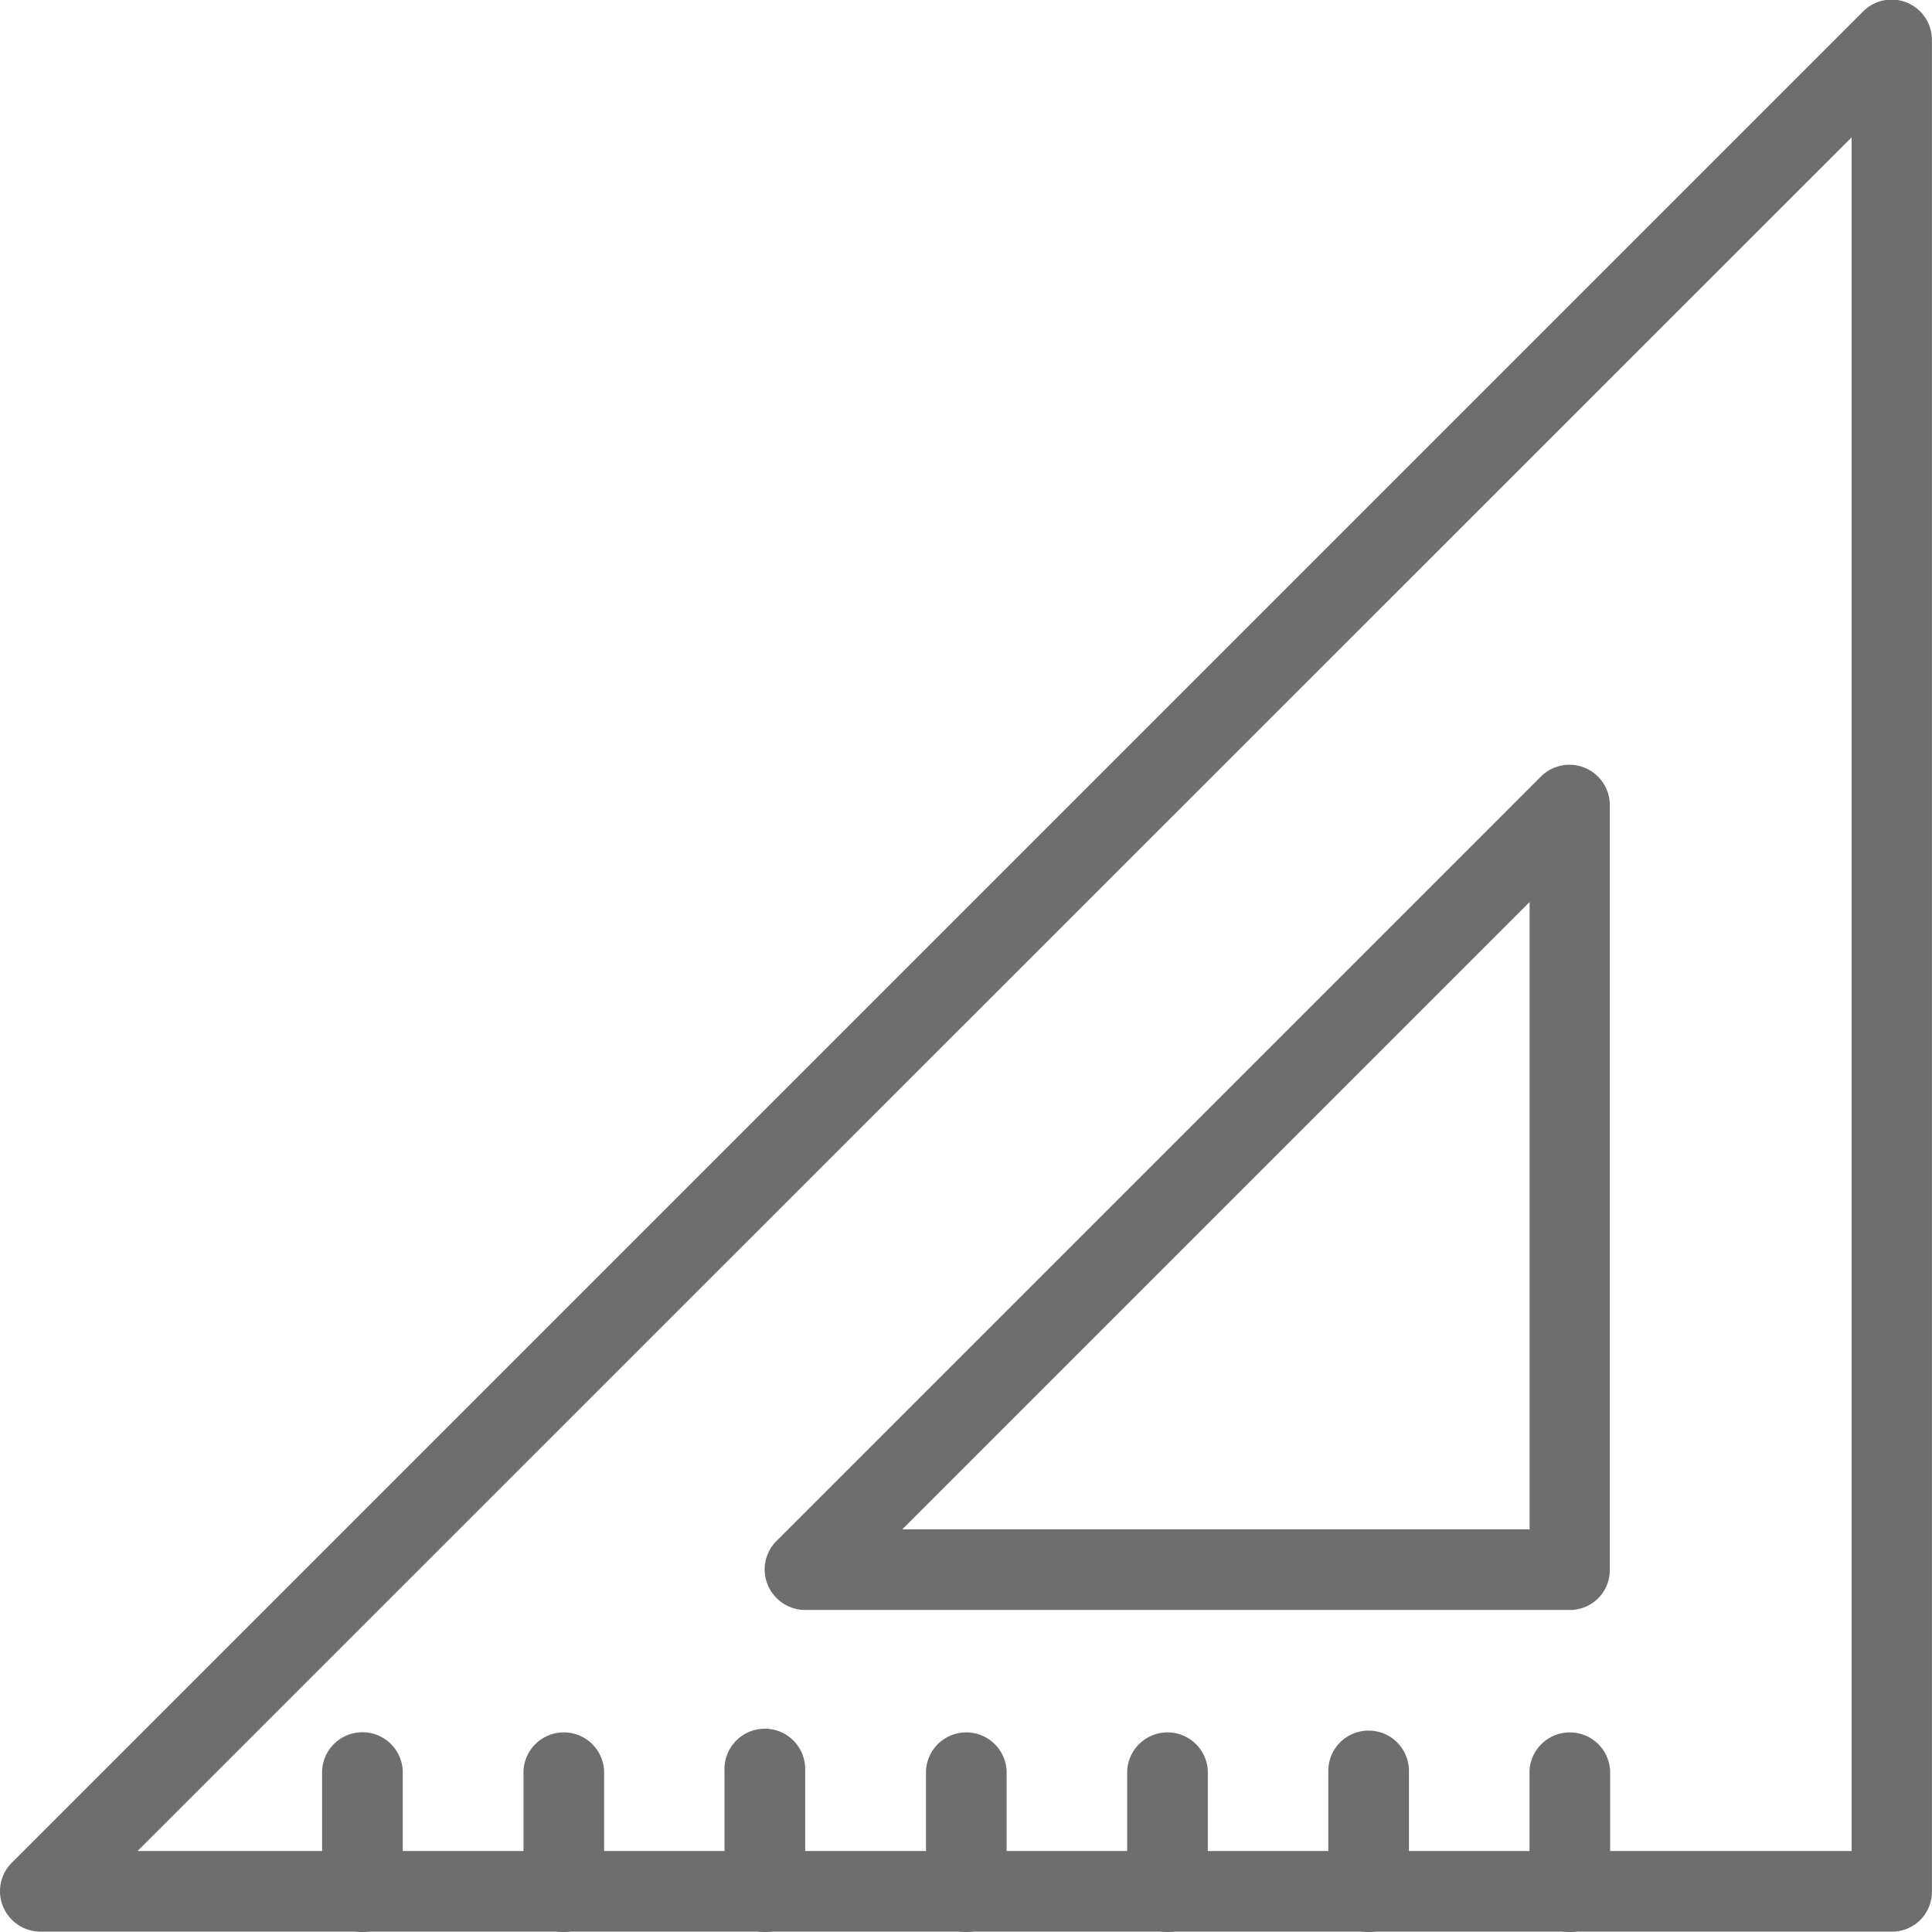 <svg id="icone-metragem-cinza" xmlns="http://www.w3.org/2000/svg" viewBox="0 0 22.834 22.835">
  <defs>
    <style>
      .cls-1 {
        fill: #6e6e6e;
      }
    </style>
  </defs>
  <g id="Group_3" data-name="Group 3" transform="translate(0 0)">
    <path id="Path_5" data-name="Path 5" class="cls-1" d="M141.331,141.9H119.448a.481.481,0,0,1-.441-.294.475.475,0,0,1,.1-.518l21.884-21.884a.476.476,0,0,1,.812.339v21.884A.471.471,0,0,1,141.331,141.9Zm-20.736-.953h20.259V120.693Z" transform="translate(-118.97 -119.07)"/>
  </g>
  <g id="Group_4" data-name="Group 4" transform="translate(9.039 9.038)">
    <path id="Path_6" data-name="Path 6" class="cls-1" d="M430.086,430.638h-9.039a.481.481,0,0,1-.441-.294.475.475,0,0,1,.1-.519l9.039-9.039a.477.477,0,0,1,.812.339v9.039A.471.471,0,0,1,430.086,430.638Zm-7.891-.953h7.414v-7.414Z" transform="translate(-420.57 -420.648)"/>
  </g>
  <g id="Group_5" data-name="Group 5" transform="translate(3.807 20.455)">
    <path id="Path_7" data-name="Path 7" class="cls-1" d="M246.477,803.979A.476.476,0,0,1,246,803.5v-1.427a.477.477,0,0,1,.953,0V803.5A.476.476,0,0,1,246.477,803.979Z" transform="translate(-246 -801.6)"/>
  </g>
  <g id="Group_6" data-name="Group 6" transform="translate(6.187 20.455)">
    <path id="Path_8" data-name="Path 8" class="cls-1" d="M325.876,803.979a.476.476,0,0,1-.476-.477v-1.427a.477.477,0,0,1,.953,0V803.5A.48.48,0,0,1,325.876,803.979Z" transform="translate(-325.4 -801.6)"/>
  </g>
  <g id="Group_7" data-name="Group 7" transform="translate(8.563 20.455)">
    <path id="Path_9" data-name="Path 9" class="cls-1" d="M405.177,803.979a.476.476,0,0,1-.477-.477v-1.427a.477.477,0,1,1,.953,0V803.5A.476.476,0,0,1,405.177,803.979Z" transform="translate(-404.7 -801.6)"/>
  </g>
  <g id="Group_8" data-name="Group 8" transform="translate(10.943 20.455)">
    <path id="Path_10" data-name="Path 10" class="cls-1" d="M484.577,803.979a.476.476,0,0,1-.476-.477v-1.427a.477.477,0,0,1,.953,0V803.5A.476.476,0,0,1,484.577,803.979Z" transform="translate(-484.1 -801.6)"/>
  </g>
  <g id="Group_9" data-name="Group 9" transform="translate(13.322 20.455)">
    <path id="Path_11" data-name="Path 11" class="cls-1" d="M563.976,803.979a.476.476,0,0,1-.476-.477v-1.427a.477.477,0,0,1,.953,0V803.5A.48.48,0,0,1,563.976,803.979Z" transform="translate(-563.5 -801.6)"/>
  </g>
  <g id="Group_10" data-name="Group 10" transform="translate(15.699 20.455)">
    <path id="Path_12" data-name="Path 12" class="cls-1" d="M643.276,803.979a.476.476,0,0,1-.476-.477v-1.427a.476.476,0,1,1,.953,0V803.5A.476.476,0,0,1,643.276,803.979Z" transform="translate(-642.8 -801.6)"/>
  </g>
  <g id="Group_11" data-name="Group 11" transform="translate(18.078 20.455)">
    <path id="Path_13" data-name="Path 13" class="cls-1" d="M722.676,803.979a.476.476,0,0,1-.477-.477v-1.427a.477.477,0,0,1,.953,0V803.5A.476.476,0,0,1,722.676,803.979Z" transform="translate(-722.2 -801.6)"/>
  </g>
</svg>

